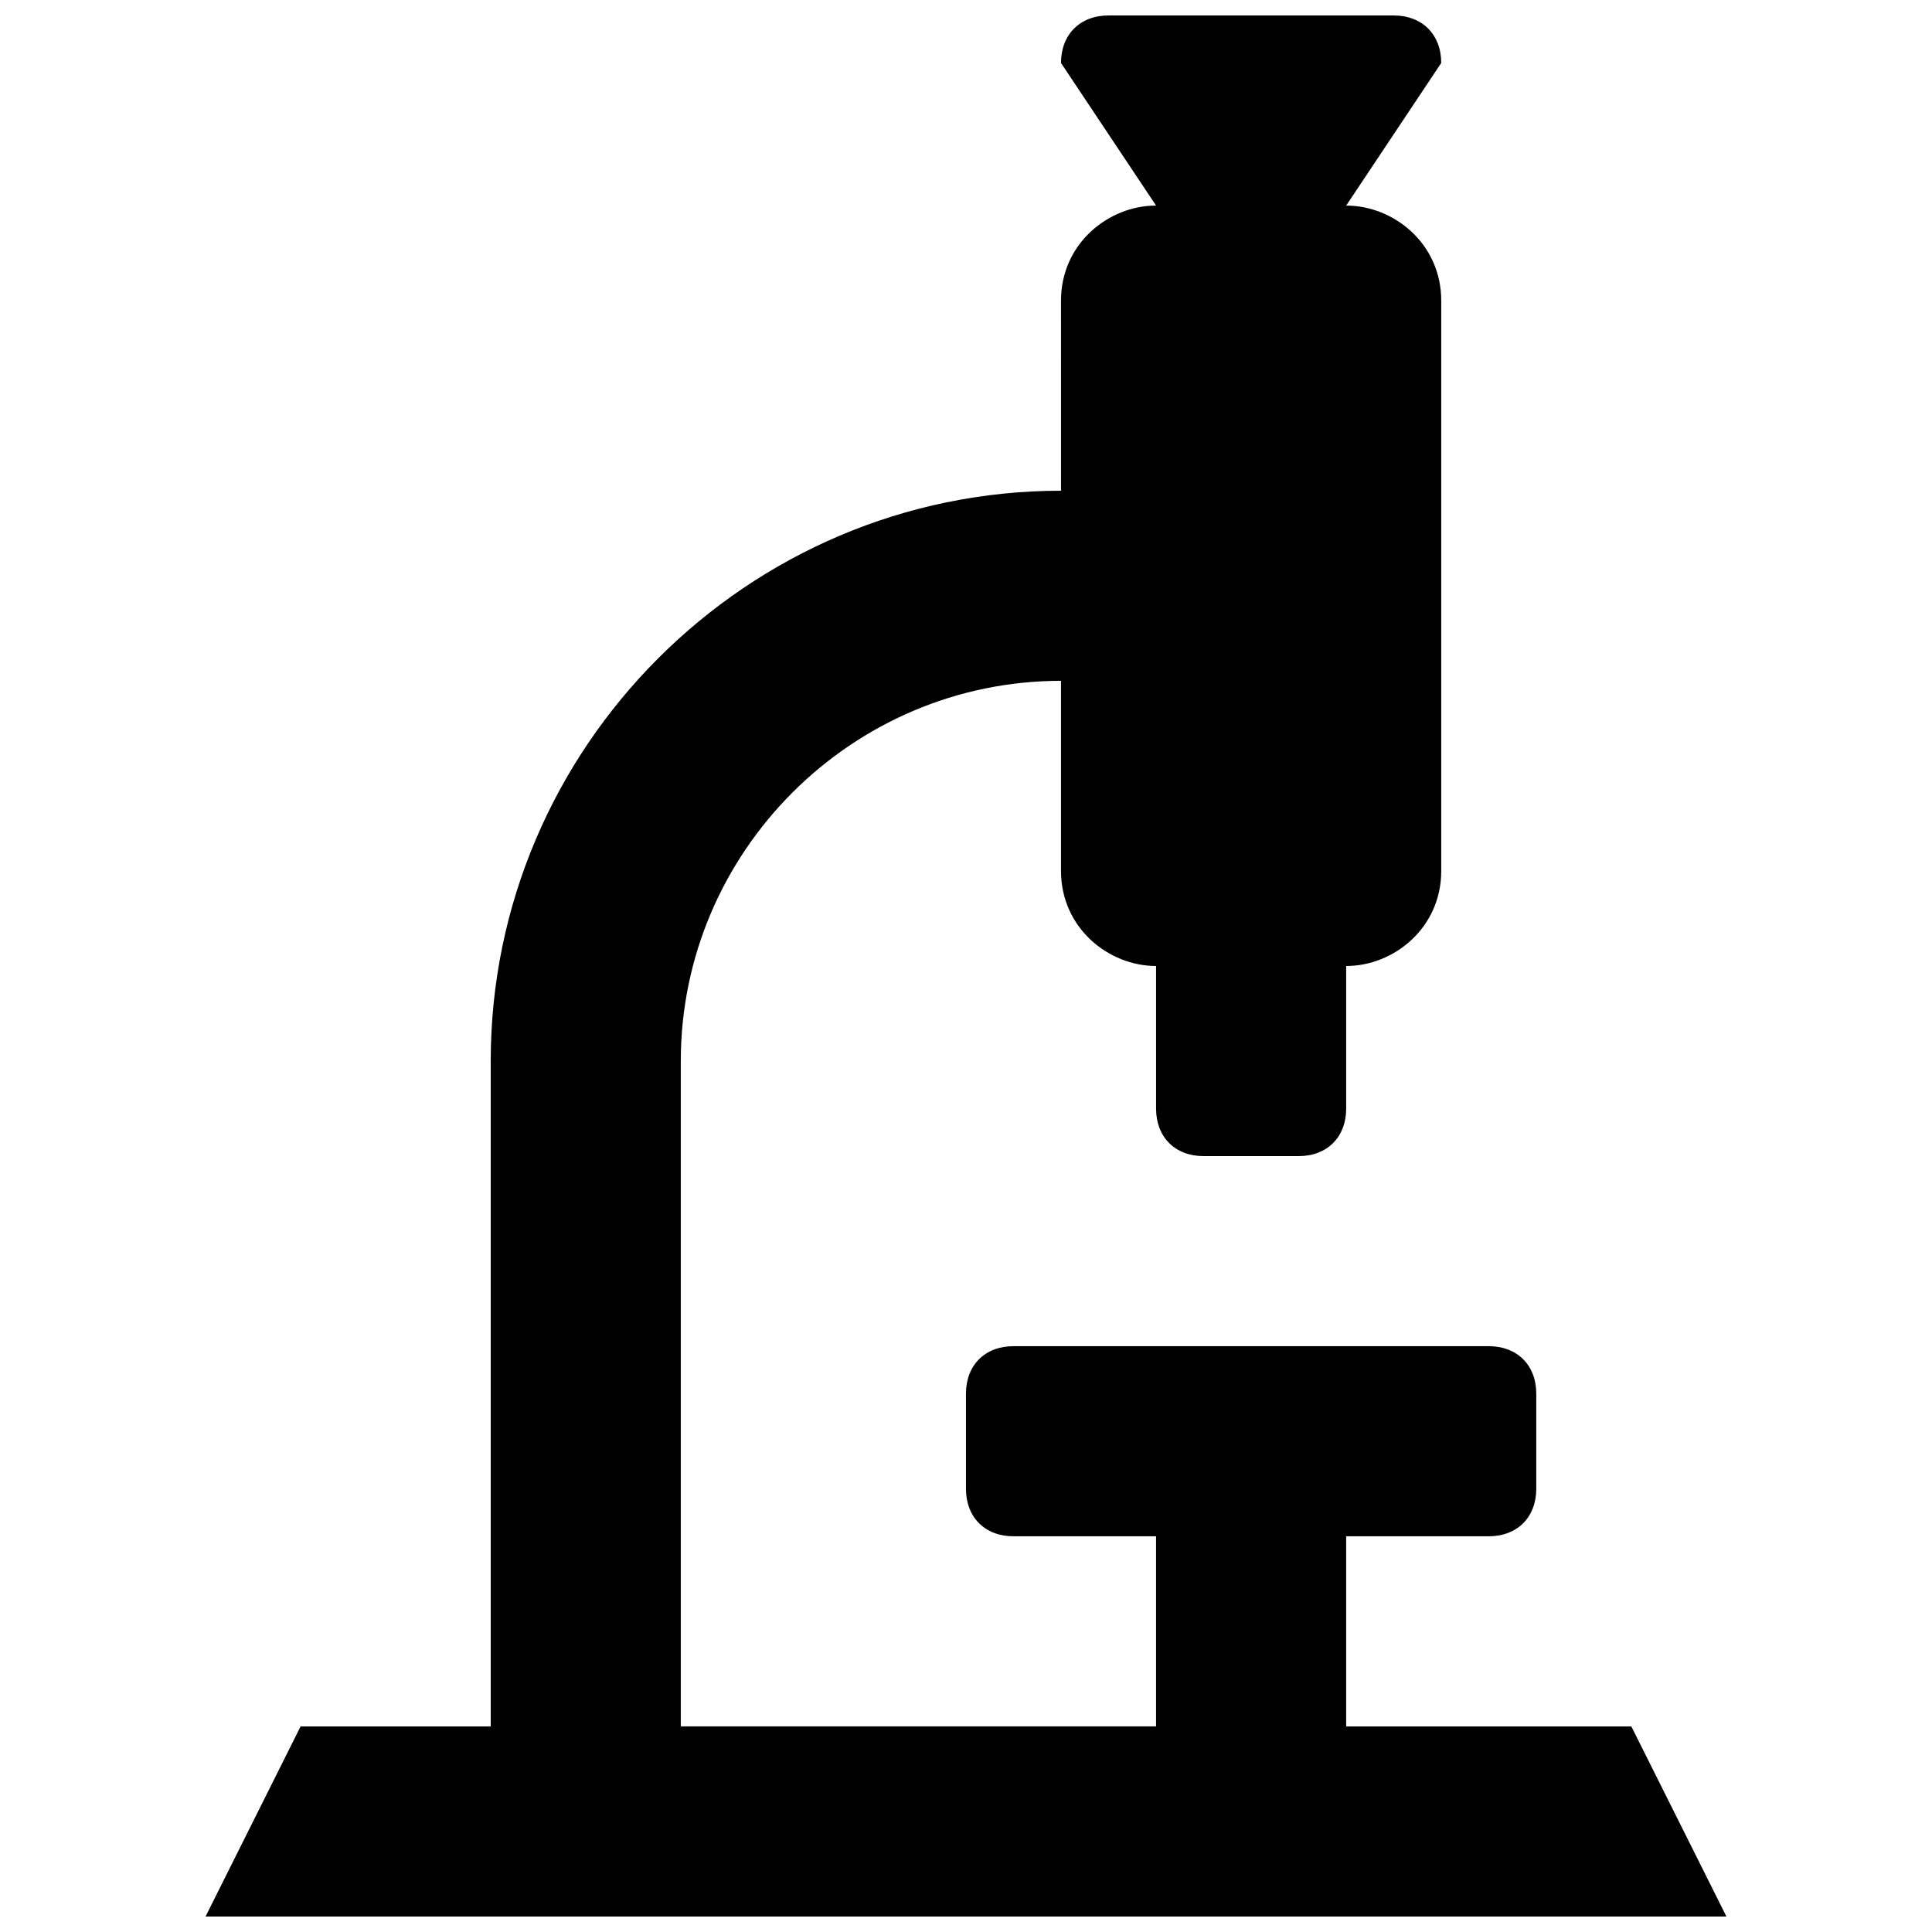 <?xml version="1.0" encoding="UTF-8"?>
<!-- Uploaded to: ICON Repo, www.svgrepo.com, Generator: ICON Repo Mixer Tools -->
<svg width="800px" height="800px" version="1.1" viewBox="144 144 512 512" xmlns="http://www.w3.org/2000/svg">
 <defs>
  <clipPath id="a">
   <path d="m198 148.09h404v503.81h-404z"/>
  </clipPath>
 </defs>
 <g clip-path="url(#a)">
  <path d="m601.52 651.9h-403.05l25.191-50.383h50.383v-176.33c0-83.129 68.016-151.14 151.14-151.14l-0.008-50.379c0-15.113 12.594-25.191 25.191-25.191l-25.191-37.785c0-7.555 5.039-12.594 12.598-12.594h75.57c7.559 0 12.594 5.039 12.594 12.594l-25.188 37.789c12.594 0 25.191 10.078 25.191 25.191v151.14c0 15.113-12.594 25.191-25.191 25.191v37.785c0 7.559-5.039 12.594-12.594 12.594h-25.191c-7.559 0-12.594-5.039-12.594-12.594l-0.004-37.789c-12.594 0-25.191-10.078-25.191-25.191v-50.383c-55.418 0-100.76 45.344-100.76 100.76v176.33h125.95v-50.383h-37.785c-7.559 0-12.594-5.039-12.594-12.594v-25.191c0-7.559 5.039-12.594 12.594-12.594h125.95c7.559 0 12.594 5.039 12.594 12.594v25.191c0 7.559-5.039 12.594-12.594 12.594l-37.785 0.004v50.383h75.57z"/>
 </g>
</svg>